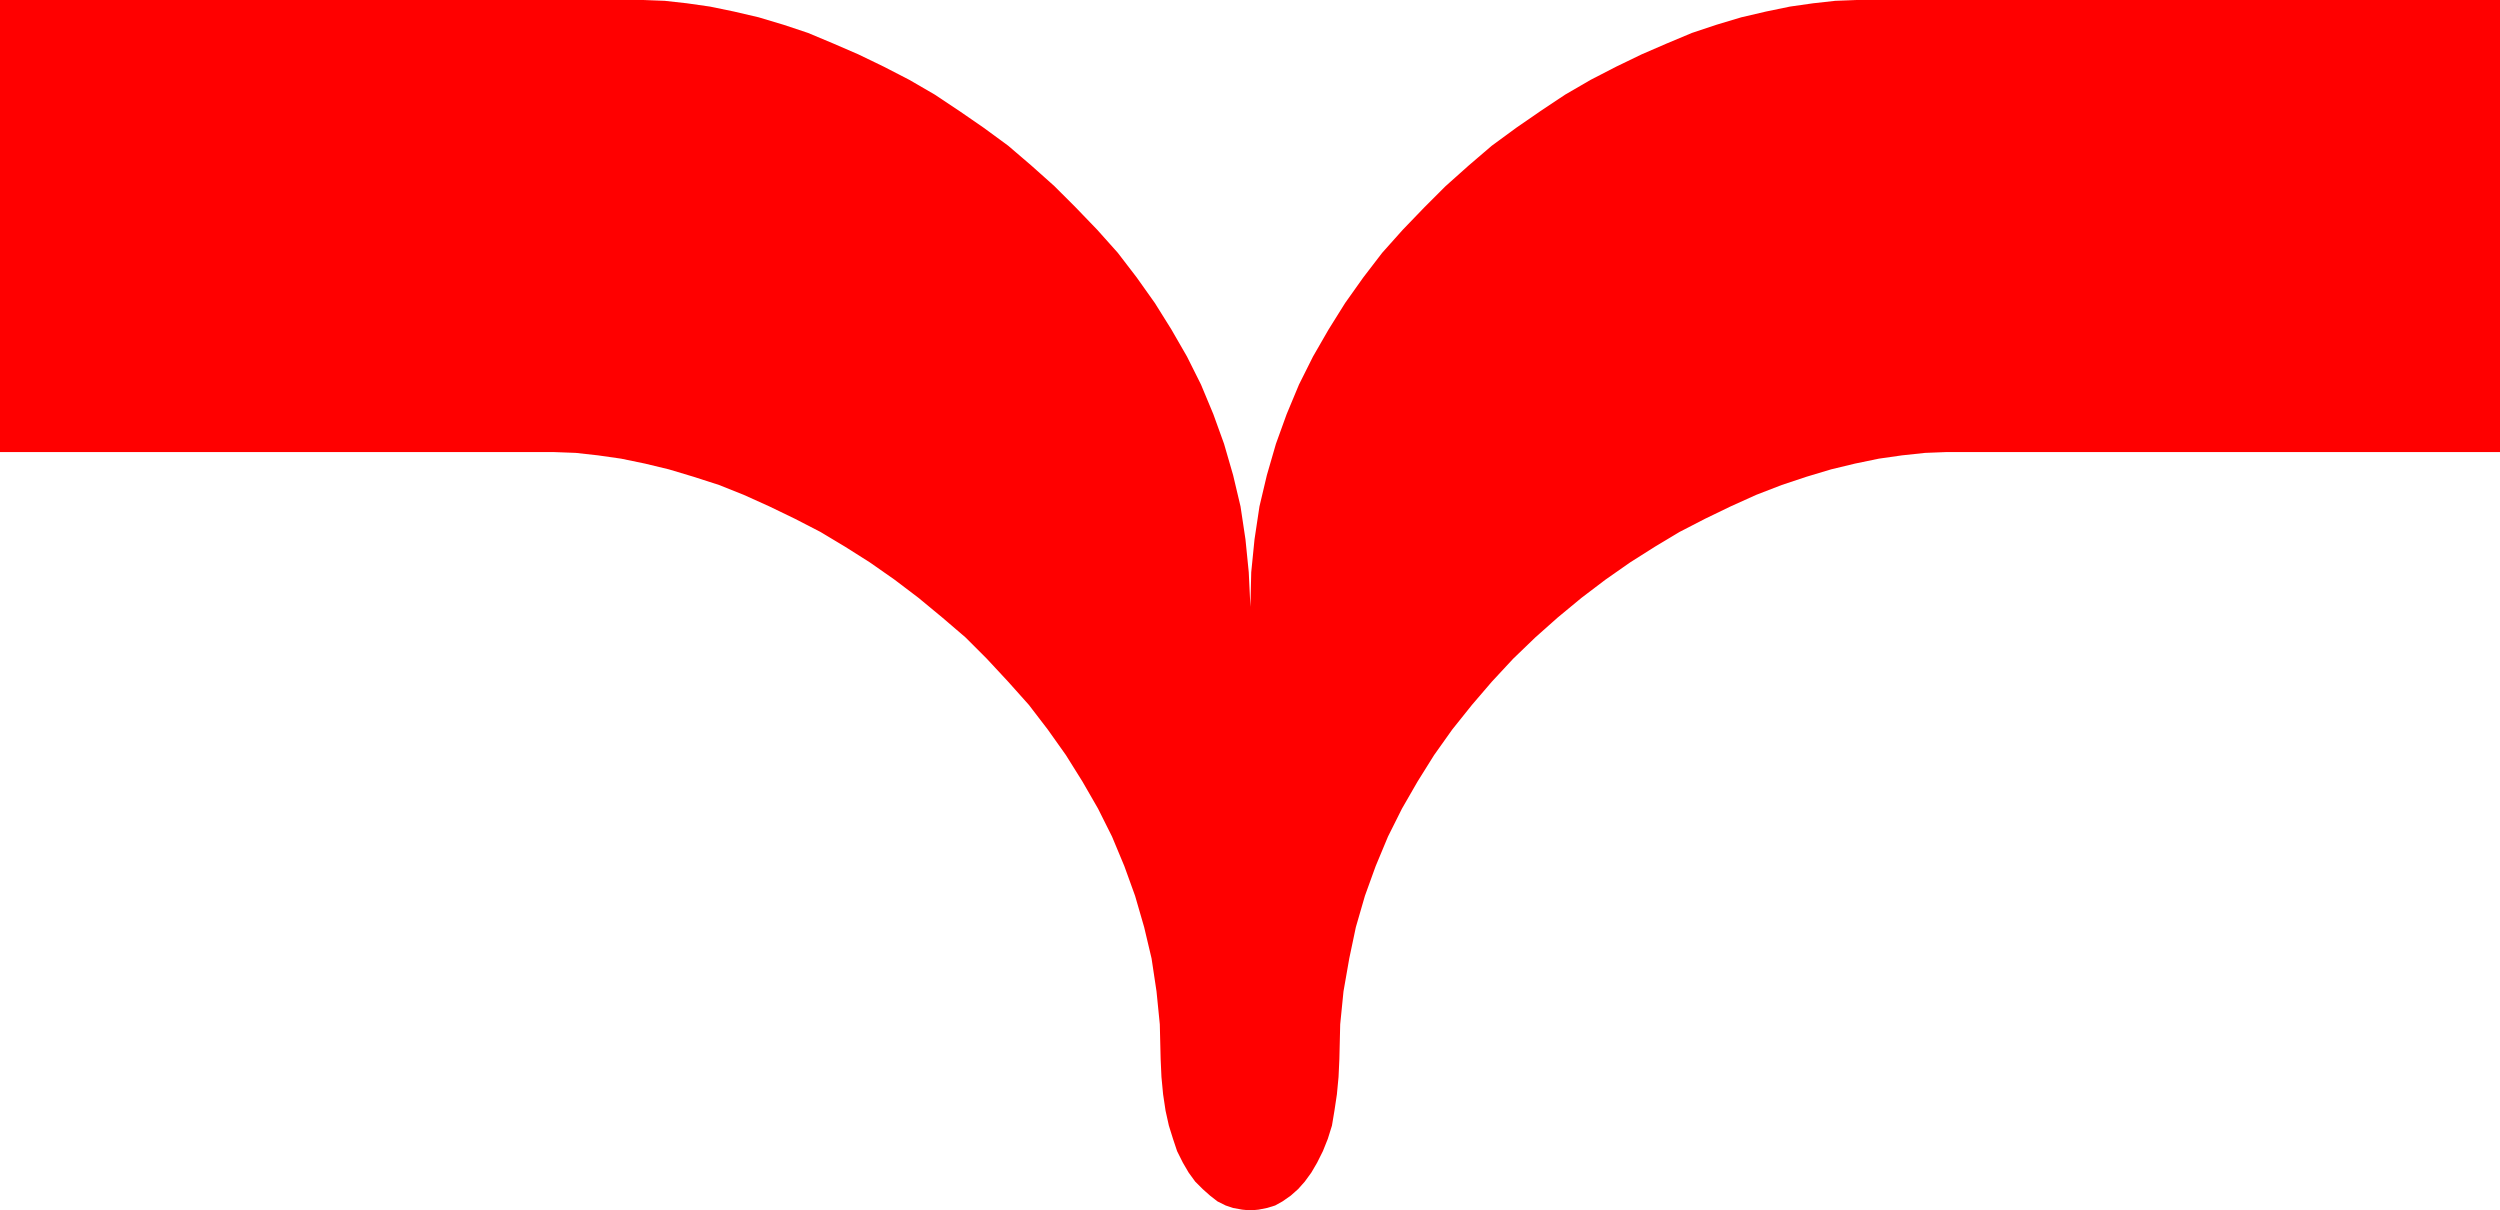<?xml version="1.0" encoding="UTF-8" standalone="no"?>
<svg
   version="1.0"
   width="129.766mm"
   height="62.829mm"
   id="svg1"
   sodipodi:docname="Shape 387.wmf"
   xmlns:inkscape="http://www.inkscape.org/namespaces/inkscape"
   xmlns:sodipodi="http://sodipodi.sourceforge.net/DTD/sodipodi-0.dtd"
   xmlns="http://www.w3.org/2000/svg"
   xmlns:svg="http://www.w3.org/2000/svg">
  <sodipodi:namedview
     id="namedview1"
     pagecolor="#ffffff"
     bordercolor="#000000"
     borderopacity="0.25"
     inkscape:showpageshadow="2"
     inkscape:pageopacity="0.0"
     inkscape:pagecheckerboard="0"
     inkscape:deskcolor="#d1d1d1"
     inkscape:document-units="mm" />
  <defs
     id="defs1">
    <pattern
       id="WMFhbasepattern"
       patternUnits="userSpaceOnUse"
       width="6"
       height="6"
       x="0"
       y="0" />
  </defs>
  <path
     style="fill:#ff0000;fill-opacity:1;fill-rule:evenodd;stroke:none"
     d="m 262.761,207.742 0.162,-6.785 0.646,-6.462 1.131,-6.462 1.293,-6.139 1.778,-6.139 2.101,-5.815 2.424,-5.815 2.747,-5.492 3.07,-5.331 3.232,-5.169 3.555,-5.008 3.878,-4.846 3.878,-4.523 4.202,-4.523 4.363,-4.2 4.363,-3.877 4.686,-3.877 4.686,-3.554 4.848,-3.392 4.848,-3.069 4.848,-2.908 5.01,-2.585 5.01,-2.423 5.01,-2.262 5.01,-1.938 4.848,-1.615 4.848,-1.454 4.686,-1.131 4.686,-0.969 4.525,-0.646 4.525,-0.485 4.202,-0.162 H 490.455 V 0 H 364.246 l -4.202,0.162 -4.363,0.485 -4.525,0.646 -4.686,0.969 -4.848,1.131 -4.848,1.454 -4.848,1.615 -5.01,2.1 -4.848,2.1 -5.01,2.423 -5.01,2.585 -5.01,2.908 -4.848,3.231 -4.686,3.231 -4.848,3.554 -4.525,3.877 -4.525,4.039 -4.202,4.2 -4.202,4.362 -4.04,4.523 -3.717,4.846 -3.555,5.008 -3.232,5.169 -3.07,5.331 -2.747,5.492 -2.424,5.815 -2.101,5.815 -1.778,6.139 -1.454,6.139 -0.97,6.462 -0.646,6.462 -0.162,6.785 -0.323,-6.785 -0.646,-6.462 -0.97,-6.462 -1.454,-6.139 -1.778,-6.139 -2.101,-5.815 -2.424,-5.815 -2.747,-5.492 -3.07,-5.331 -3.232,-5.169 -3.555,-5.008 -3.717,-4.846 -4.04,-4.523 -4.202,-4.362 -4.202,-4.2 -4.525,-4.039 -4.525,-3.877 -4.848,-3.554 -4.686,-3.231 -4.848,-3.231 -5.01,-2.908 -5.01,-2.585 -5.01,-2.423 -4.848,-2.1 -5.01,-2.1 -4.848,-1.615 -4.848,-1.454 -4.848,-1.131 -4.686,-0.969 -4.525,-0.646 -4.363,-0.485 L 126.209,0 H 0 v 88.686 h 108.595 l 4.363,0.162 4.363,0.485 4.525,0.646 4.686,0.969 4.686,1.131 4.848,1.454 5.01,1.615 4.848,1.938 5.01,2.262 5.01,2.423 5.01,2.585 4.848,2.908 4.848,3.069 4.848,3.392 4.686,3.554 4.686,3.877 4.525,3.877 4.202,4.2 4.202,4.523 4.04,4.523 3.717,4.846 3.555,5.008 3.232,5.169 3.07,5.331 2.747,5.492 2.424,5.815 2.101,5.815 1.778,6.139 1.454,6.139 0.97,6.462 0.646,6.462 0.162,6.785 0.162,3.554 0.323,3.392 0.485,3.231 0.646,2.908 0.808,2.585 0.808,2.423 1.131,2.262 1.131,1.938 1.293,1.777 1.454,1.454 1.454,1.292 1.454,1.131 1.616,0.808 1.454,0.485 1.778,0.323 1.616,0.162 1.616,-0.162 1.616,-0.323 1.616,-0.485 1.454,-0.808 1.616,-1.131 1.454,-1.292 1.293,-1.454 1.293,-1.777 1.131,-1.938 1.131,-2.262 0.97,-2.423 0.808,-2.585 0.485,-2.908 0.485,-3.231 0.323,-3.392 z"
     id="path1" />
</svg>
